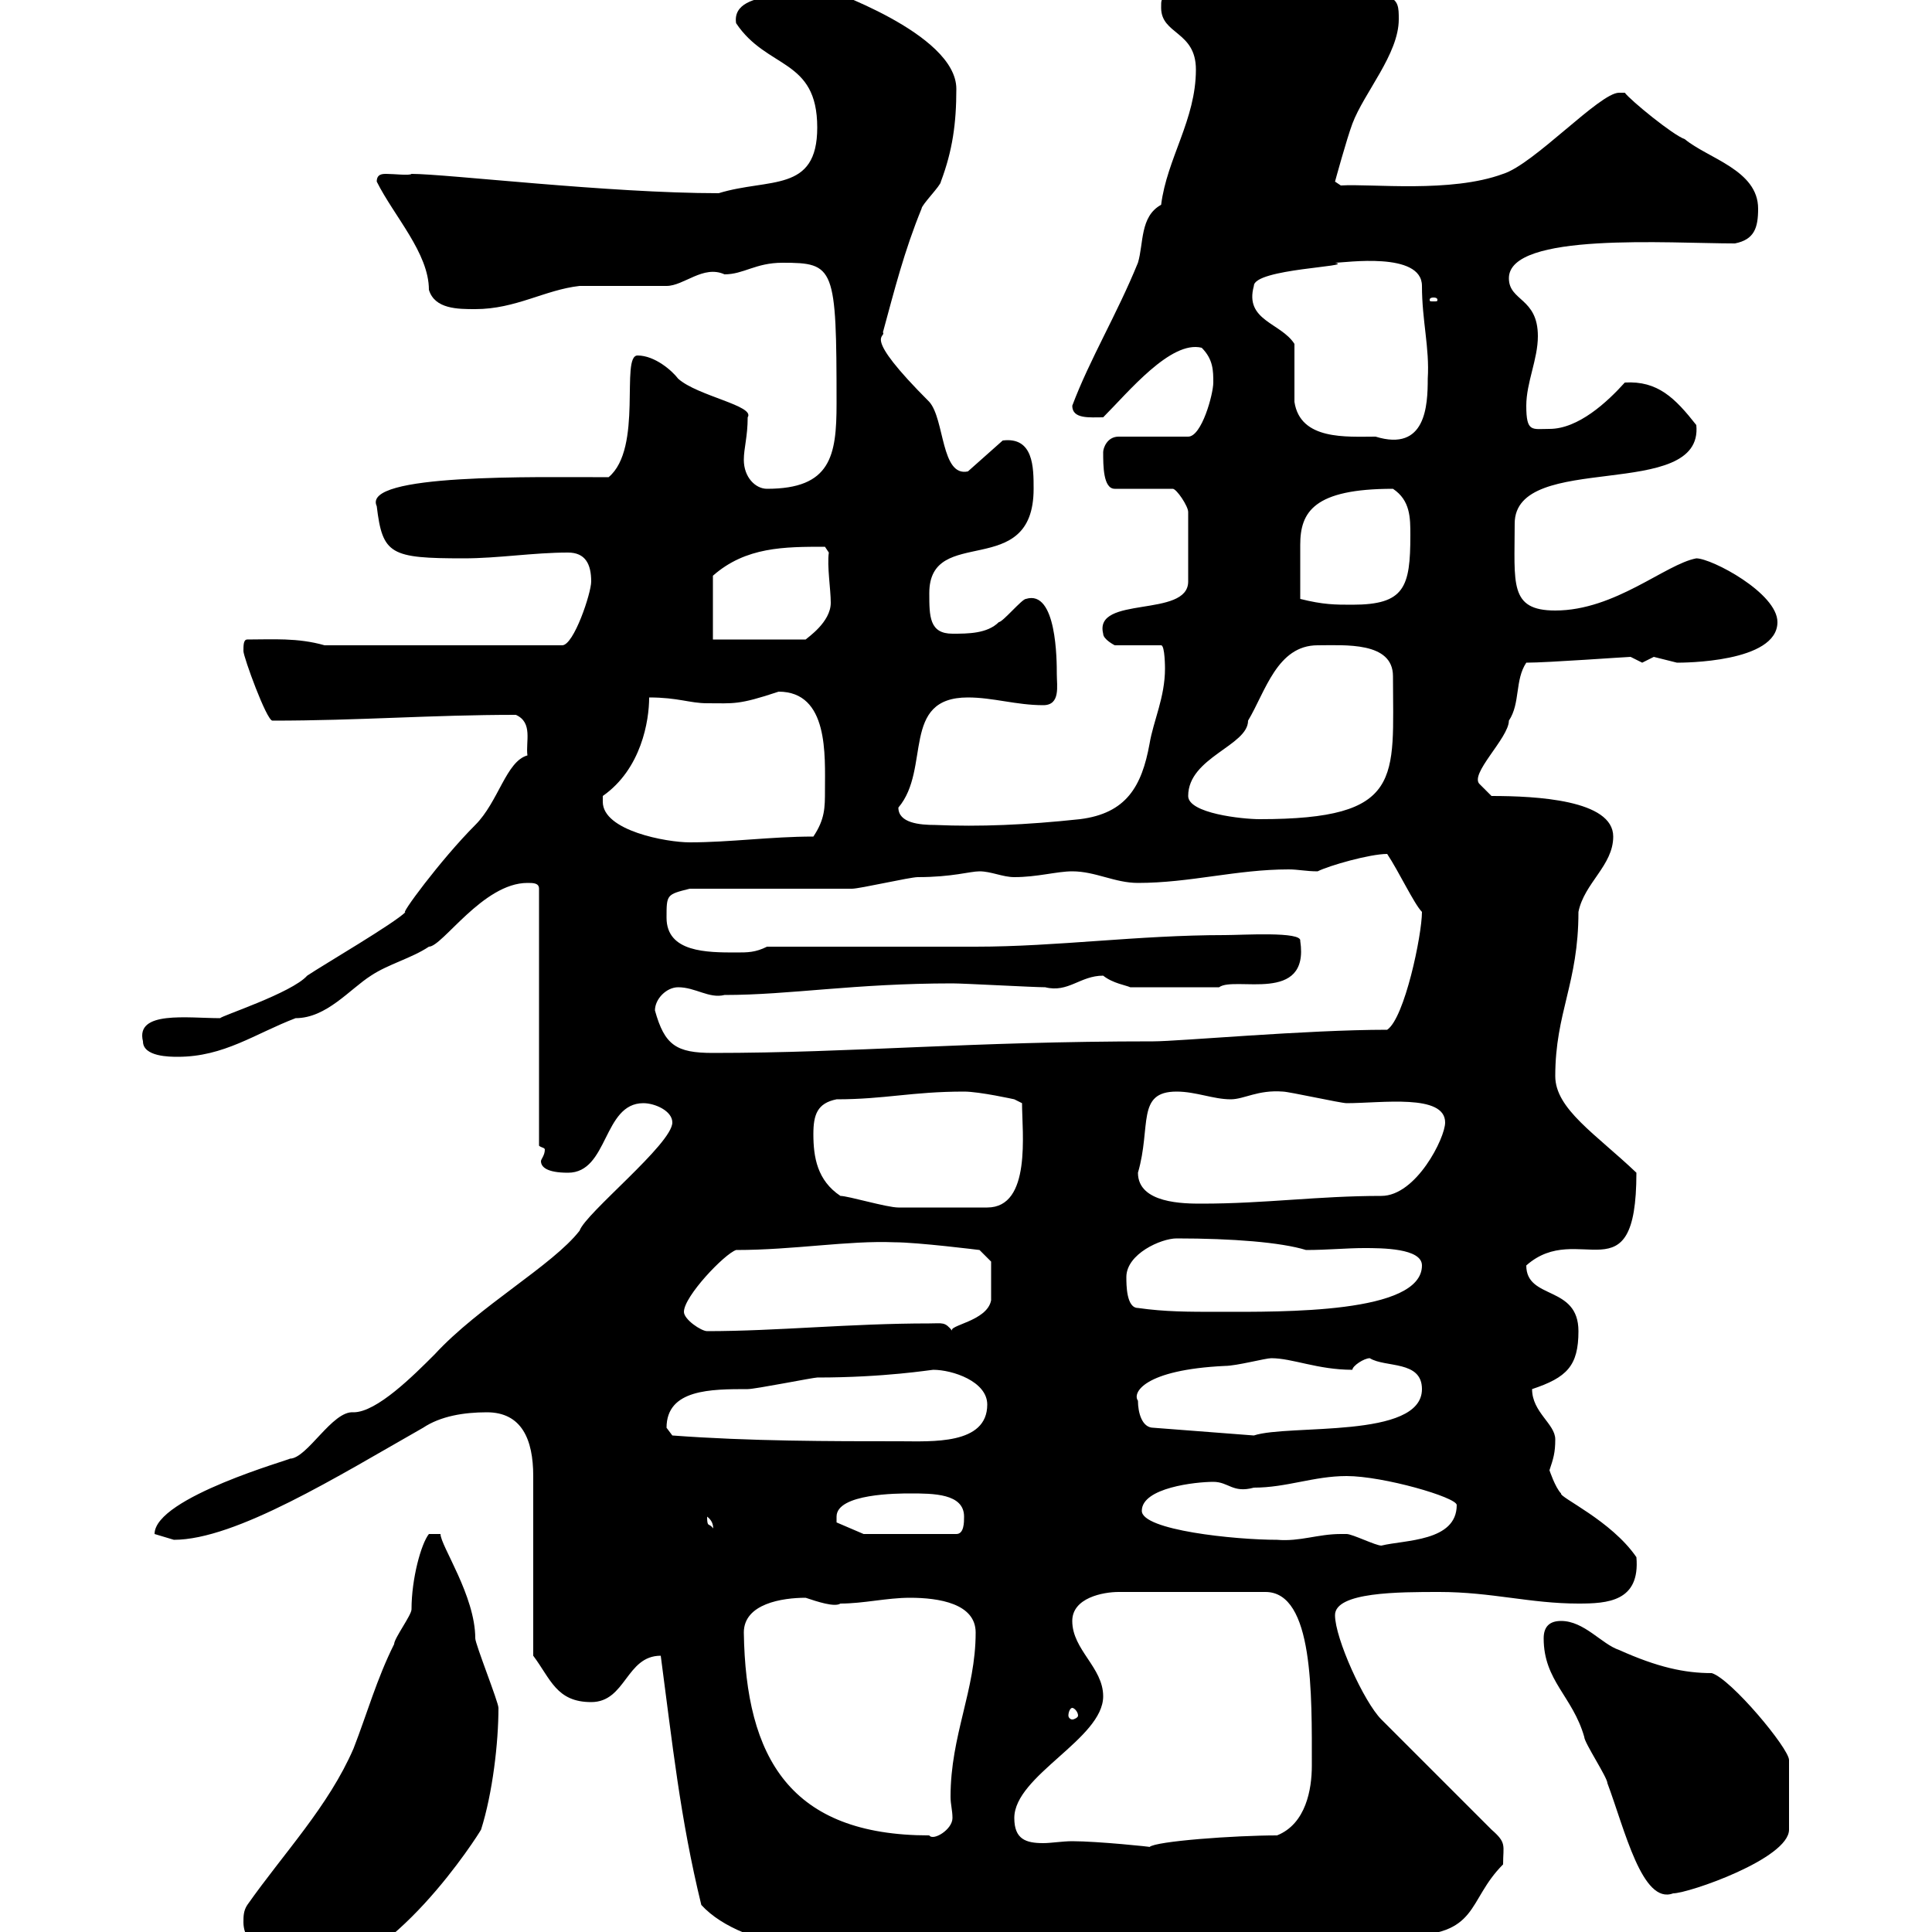<svg xmlns="http://www.w3.org/2000/svg" xmlns:xlink="http://www.w3.org/1999/xlink" width="300" height="300"><path d="M37.80 298.50C37.80 302.70 43.80 306.60 47.70 306.60C60.60 306.60 74.40 284.70 74.70 284.10C76.50 278.40 77.40 270.60 77.40 265.20C77.40 264.30 73.80 255.30 73.80 254.40C73.80 247.80 68.40 240 68.40 238.20L66.60 238.20C65.40 239.70 63.90 245.10 63.90 249.90C63.90 250.80 61.20 254.40 61.20 255.30C58.50 260.70 57 266.10 54.90 271.50C51 280.50 44.10 287.70 38.40 295.80C37.80 296.70 37.80 297.60 37.80 298.50ZM102.60 257.10C104.40 270.60 105.60 282.30 108.90 295.80C115.50 303 132.30 303.90 141.30 303.90C159.60 303.90 177 302.10 195 302.10C198 302.10 200.40 302.10 202.80 302.10C205.20 300.60 208.80 300.60 212.40 300.60C214.20 300.60 216 300.60 217.80 300.60C229.80 300.60 227.70 295.20 233.40 289.50C233.40 286.50 234 286.20 231.60 284.10L214.50 267C211.80 264.30 207.30 254.40 207.30 250.80C207.30 247.20 217.20 247.20 223.50 247.20C231.60 247.20 237.60 249 245.10 249C249.60 249 254.70 248.70 254.10 241.80C250.20 236.10 242.10 232.50 242.40 231.90C241.50 231 240.60 228.30 240.60 228.30C241.20 226.50 241.50 225.60 241.50 223.50C241.50 221.10 237.90 219.30 237.90 215.70C243.30 213.90 245.10 212.10 245.10 206.70C245.10 199.50 237 201.90 237 196.50C245.10 189.30 254.10 201.90 254.10 182.10C247.80 176.10 241.50 172.20 241.50 167.10C241.50 157.20 245.10 152.70 245.10 141.60C246 137.10 250.50 134.40 250.50 129.90C250.50 124.20 238.50 123.60 231.60 123.60L229.80 121.80C228 120.30 234.30 114.60 234.30 111.90C236.10 109.20 235.20 105.60 237 102.90C240.30 102.90 252.60 102 253.20 102C253.20 102 255 102.90 255 102.90C255 102.90 256.80 102 256.80 102C256.80 102 260.40 102.90 260.40 102.90C261.30 102.90 276 102.90 276 96.60C276 92.10 265.80 86.70 263.40 86.70C258.60 87.60 250.80 94.80 241.50 94.80C234.30 94.80 235.20 90.60 235.20 81.30C235.20 69.90 264.60 78 263.40 66C260.10 61.80 257.40 59.10 252.30 59.40C249.60 62.40 245.10 66.60 240.60 66.60C237.90 66.60 237 67.20 237 63C237 59.40 238.80 55.80 238.80 52.20C238.80 46.20 234.30 46.80 234.30 43.20C234.30 36 259.20 37.80 269.40 37.80C272.40 37.20 273 35.40 273 32.40C273 26.40 265.20 24.60 261.60 21.60C259.80 21 253.20 15.60 252.30 14.40C252.30 14.40 251.40 14.40 251.40 14.40C248.40 14.40 238.20 25.50 233.40 27C225.30 30 213 28.50 208.20 28.80L207.30 28.20C207.30 28.20 209.10 21.60 210 19.20C211.80 14.40 217.20 8.40 217.20 3C217.20 1.20 217.20 0 215.40-0.60L201.90-7.20C197.10-8.70 182.40 0.30 180.90-0.60C180.30 0 180.30 0 180.30 1.20C180.30 5.40 185.70 4.80 185.70 10.80C185.70 18.60 181.20 24.60 180.30 31.80C177 33.60 177.60 37.80 176.70 40.80C173.40 48.90 169.20 55.80 166.50 63C166.50 65.10 169.20 64.80 171.30 64.80C175.20 60.90 181.80 52.80 186.60 54C188.40 55.80 188.40 57.60 188.40 59.40C188.40 61.20 186.60 67.80 184.50 67.80L173.70 67.80C171.90 67.80 171.30 69.60 171.30 70.20C171.30 72.30 171.30 75.90 173.10 75.90L182.10 75.90C182.70 75.90 184.50 78.60 184.50 79.50L184.50 90.30C184.50 96 169.80 92.40 171.30 98.40C171.30 99.30 173.10 100.20 173.10 100.20L180.30 100.20C180.90 100.20 180.90 103.80 180.90 103.80C180.90 108.30 179.10 111.90 178.50 115.50C177.30 122.10 174.90 126.30 167.70 127.20C159.30 128.10 152.10 128.40 145.20 128.10C142.80 128.10 139.50 127.80 139.50 125.40C144.60 119.40 139.80 108.30 150.30 108.30C154.20 108.30 157.80 109.50 162 109.50C164.70 109.50 164.10 106.50 164.10 104.70C164.10 102.60 164.10 91.50 159.30 93C158.70 93 155.70 96.60 155.10 96.60C153.30 98.40 150.30 98.40 147.90 98.40C144.30 98.40 144.30 95.70 144.30 92.10C144.30 81.30 160.50 90.30 160.50 75.90C160.50 72.60 160.50 67.80 155.70 68.40L150.30 73.20C146.10 74.10 146.70 65.10 144.30 62.40C133.50 51.60 137.70 52.50 137.10 51.60C138.90 45 140.40 39 143.10 32.40C143.10 31.80 146.10 28.80 146.10 28.20C147.90 23.40 148.50 19.20 148.50 13.80C148.50 5.10 127.80-1.80 128.10-1.80C127.20 0 113.40-2.40 114.30 3.60C119.10 10.80 126.90 9 126.90 19.80C126.90 30 119.40 27.60 111.60 30C94.50 30 69.30 27 63.90 27C63.60 27.30 61.20 27 60 27C59.40 27 58.50 27 58.50 28.20C61.20 33.60 66.60 39.30 66.60 45C67.50 48 71.10 48 73.80 48C80.10 48 84.60 45 90 44.40C90.90 44.40 102.60 44.40 103.50 44.40C106.20 44.40 109.20 41.10 112.50 42.60C115.50 42.60 117.30 40.80 121.50 40.80C129.60 40.80 129.90 41.40 129.90 62.70C129.90 70.80 129 75.90 119.10 75.90C117.30 75.90 115.50 74.10 115.50 71.40C115.50 69.60 116.10 67.80 116.10 64.80C117.30 63 108.30 61.50 105.30 58.80C104.40 57.60 101.70 55.20 99 55.20C96.30 55.20 99.90 69.60 94.50 74.10C83.10 74.10 56.10 73.50 58.50 78.60C59.40 86.10 60.60 86.70 72 86.70C77.40 86.70 82.80 85.80 88.20 85.80C90.90 85.80 91.80 87.60 91.80 90.30C91.80 92.10 89.10 100.20 87.30 100.20L50.40 100.20C46.20 99 42.30 99.30 38.40 99.30C37.80 99.30 37.80 100.20 37.80 101.10C37.80 102 41.40 111.90 42.30 111.90C55.80 111.90 66.90 111 80.10 111C82.80 112.20 81.60 115.20 81.90 117.30C78.60 118.20 77.40 124.50 73.80 128.10C68.40 133.50 61.80 142.50 63 141.60C61.20 143.40 50.40 149.70 47.70 151.50C45.30 154.20 34.20 157.80 34.20 158.10C29.10 158.10 21 156.90 22.20 161.70C22.20 164.10 26.40 164.10 27.60 164.10C34.80 164.10 39.60 160.50 45.90 158.10C50.70 158.10 54.30 153.60 57.60 151.50C60.30 149.70 63.90 148.80 66.60 147C68.70 147 75 137.10 81.90 137.10C82.80 137.10 83.70 137.10 83.70 138L83.70 177.90C84 178.20 84.60 178.20 84.60 178.50C84.60 179.40 84 180 84 180.30C84 181.20 84.90 182.10 88.20 182.10C94.50 182.10 93.60 171.30 99.90 171.30C101.70 171.30 104.40 172.50 104.40 174.30C104.40 177.60 90.90 188.40 90 191.10C85.80 196.50 74.40 202.80 67.50 210.30C64.20 213.60 58.50 219.30 54.90 219.30C51.60 219 47.70 226.50 45 226.50C45.60 226.50 24 232.50 24 238.20C24 238.20 27 239.10 27 239.10C36.60 239.10 52.50 229.20 65.70 221.70C68.40 219.90 72 219.30 75.60 219.30C81 219.30 82.80 223.50 82.80 229.20L82.80 257.10C85.50 260.70 86.40 264.30 91.80 264.30C97.20 264.30 97.20 257.10 102.60 257.10ZM239.70 254.40C239.70 261 244.20 263.40 246 269.70C246 270.60 249.60 276 249.60 276.90C252.30 284.10 255 295.80 259.80 294C262.20 294 277.80 288.60 277.80 284.10L277.80 273.30C277.80 271.50 268.80 260.70 265.80 259.80C261.60 259.80 257.40 258.90 251.40 256.20C248.70 255.30 246 251.70 242.40 251.70C240.60 251.70 239.70 252.60 239.70 254.40ZM157.50 282.30C157.50 275.70 171.30 270 171.30 263.40C171.30 258.90 166.50 256.20 166.50 251.70C166.50 248.10 171.30 247.20 173.70 247.20L196.50 247.20C204 247.20 203.70 263.10 203.70 274.20C203.70 277.80 202.80 283.20 198.30 285C191.70 285 179.40 285.90 178.50 286.80C179.10 286.80 170.40 285.90 166.50 285.90C165 285.90 163.20 286.20 162 286.20C159.30 286.20 157.50 285.60 157.50 282.30ZM115.50 253.50C115.50 249 121.50 248.10 125.10 248.10C126.90 248.70 129.60 249.60 130.50 249C134.10 249 137.70 248.10 141.30 248.10C145.80 248.10 151.50 249 151.50 253.50C151.50 262.50 147.60 269.40 147.60 279C147.60 280.20 147.90 281.10 147.90 282.30C147.90 284.10 144.90 285.90 144.30 285C122.70 285 115.80 273 115.50 253.50ZM166.50 265.20C166.80 265.20 167.40 265.80 167.40 266.40C167.40 266.70 166.80 267 166.50 267C166.20 267 165.90 266.70 165.90 266.40C165.90 265.80 166.20 265.20 166.50 265.20ZM208.20 238.20C204.60 238.20 201.90 239.40 198.30 239.10C191.70 239.10 177.30 237.60 177.30 234.60C177.30 231 185.70 230.10 188.40 230.10C190.80 230.10 191.40 231.90 194.70 231C199.80 231 204 229.20 209.10 229.20C214.80 229.20 226.20 232.50 226.20 233.70C226.20 239.40 218.10 239.10 214.50 240C213.60 240 210 238.20 209.10 238.20C209.10 238.20 208.20 238.20 208.20 238.20ZM129.90 235.50C129.90 231.90 139.50 231.90 141.30 231.90C144.90 231.90 149.70 231.90 149.70 235.50C149.70 236.40 149.70 238.20 148.50 238.20L134.10 238.20L129.90 236.40C129.90 236.40 129.90 235.50 129.90 235.50ZM109.80 235.50C111 236.40 110.70 237.60 110.70 237.30C110.10 236.40 109.80 237.30 109.80 235.50ZM104.40 222.90C104.40 222.90 103.50 221.70 103.50 221.70C103.50 215.70 110.40 215.70 116.10 215.70C117.30 215.70 126.30 213.90 126.90 213.90C137.40 213.90 144.60 212.70 144.90 212.70C147.90 212.70 153.30 214.50 153.30 218.10C153.30 224.40 144.60 223.80 139.80 223.80C129 223.80 116.40 223.80 104.40 222.90ZM176.70 217.50C175.80 216.30 177.60 212.70 190.20 212.10C192 212.10 196.50 210.90 197.40 210.90C200.70 210.90 204.60 212.70 210 212.70C210 212.10 211.80 210.90 212.70 210.90C215.10 212.40 220.80 211.20 220.80 215.70C220.80 223.50 200.10 221.10 194.70 222.90L179.10 221.70C177.30 221.70 176.70 219.30 176.70 217.50ZM106.20 203.70C106.20 201.30 112.50 194.70 114.30 194.10C123.30 194.10 131.70 192.60 138.90 192.90C142.50 192.90 152.10 194.10 152.10 194.10L153.90 195.90L153.90 201.90C153.30 205.20 147 205.80 147.90 206.70C146.70 205.20 146.40 205.50 144.30 205.50C132 205.50 120.60 206.70 109.80 206.70C108.90 206.70 106.20 204.90 106.20 203.70ZM174.90 198.30C174.90 194.70 180.30 192.30 182.70 192.30C191.40 192.30 198.90 192.90 202.80 194.10C206.10 194.10 209.10 193.80 211.80 193.80C214.50 193.80 220.80 193.80 220.80 196.50C220.80 204 199.20 203.70 189.30 203.70C184.50 203.70 180.90 203.70 176.70 203.10C174.90 203.10 174.90 199.50 174.90 198.30ZM130.50 185.70C126.90 183.30 126.30 179.70 126.30 176.10C126.30 173.10 126.90 171.30 129.90 170.70C137.40 170.70 141.60 169.50 149.70 169.50C152.10 169.50 157.50 170.70 157.50 170.70L158.70 171.30C158.70 175.80 160.20 187.50 153.30 187.50C148.20 187.50 142.20 187.50 139.50 187.50C137.70 187.50 131.70 185.70 130.50 185.70ZM176.70 182.10C178.80 174.90 176.40 169.50 182.70 169.50C185.70 169.50 188.40 170.70 191.10 170.70C193.20 170.70 195.30 169.20 199.20 169.50C200.10 169.50 208.20 171.30 209.10 171.30C214.50 171.30 224.40 169.80 224.40 174.30C224.40 176.70 219.90 185.70 214.50 185.70C204.60 185.70 196.50 186.90 186.60 186.90C183.90 186.90 176.70 186.90 176.70 182.10ZM101.70 156.90C101.70 155.10 103.50 153.30 105.30 153.30C108 153.30 110.10 155.10 112.50 154.50C122.70 154.50 132.60 152.70 147.90 152.70C149.70 152.70 160.50 153.30 162.30 153.30C165.90 154.20 167.70 151.50 171.30 151.50C172.80 152.70 174.90 153 175.50 153.30L189.30 153.30C191.70 151.50 203.40 156 201.90 146.10C202.20 144.60 192.90 145.20 190.20 145.20C176.70 145.20 164.10 147 151.50 147C146.70 147 123.30 147 119.10 147C117.30 147.90 116.10 147.90 114.30 147.90C109.80 147.90 103.50 147.90 103.50 142.50C103.50 138.90 103.50 138.90 107.10 138C110.70 138 128.70 138 132.30 138C133.50 138 141.30 136.20 142.50 136.20C147.90 136.20 150.60 135.30 152.10 135.30C153.90 135.30 155.70 136.20 157.50 136.20C161.10 136.20 164.10 135.30 166.50 135.30C170.10 135.30 173.10 137.10 176.70 137.10C184.80 137.10 192 135 200.10 135C201.60 135 202.80 135.30 204.60 135.30C206.40 134.40 212.70 132.60 215.40 132.60C217.20 135.30 219.60 140.40 220.80 141.60C220.80 145.20 218.10 158.10 215.40 159.90C202.80 159.90 183 161.70 179.10 161.70C150.30 161.70 132.60 163.50 110.70 163.50C105 163.50 103.20 162.30 101.70 156.90ZM93.60 124.50C93.60 124.50 93.60 123.60 93.60 123.60C99.60 119.40 100.80 111.90 100.80 108.30C105.30 108.30 107.10 109.20 109.80 109.20C114 109.20 114.60 109.50 120.90 107.40C128.70 107.40 128.10 117.30 128.10 122.70C128.10 125.40 128.10 127.20 126.30 129.90C119.70 129.90 113.40 130.80 107.10 130.80C103.50 130.80 93.60 129 93.60 124.50ZM184.50 123.60C184.50 117.60 193.80 115.80 193.80 111.90C196.50 107.40 198.30 100.20 204.60 100.20C208.80 100.20 216.30 99.60 216.30 105C216.30 120.90 218.10 127.20 195.60 127.20C192.90 127.20 184.50 126.30 184.50 123.60ZM110.70 99.30L110.70 89.40C115.80 84.90 121.80 84.90 128.10 84.90L128.70 85.80C128.40 87.90 129 91.50 129 93.60C129 96.60 125.40 99 125.10 99.30ZM201.90 93C201.90 90.30 201.90 86.40 201.90 84.60C201.90 79.50 204 75.90 216.30 75.90C219 77.70 219 80.40 219 83.10C219 91.20 218.10 93.90 210 93.90C207.30 93.90 205.50 93.90 201.90 93ZM201 53.40C198.90 50.10 193.20 49.80 194.70 44.40C194.70 41.70 210.60 41.40 207.30 40.80C208.80 40.80 220.80 39 220.80 44.40C220.80 49.80 222 54 221.70 58.80C221.70 63 221.40 70.20 213.60 67.80C209.10 67.80 201.90 68.40 201 62.40C201 60.60 201 54 201 53.40ZM222.60 46.20C223.20 46.20 223.20 46.50 223.20 46.50C223.20 46.80 223.20 46.80 222.60 46.80C222 46.80 222 46.80 222 46.50C222 46.50 222 46.20 222.60 46.20Z"/></svg>